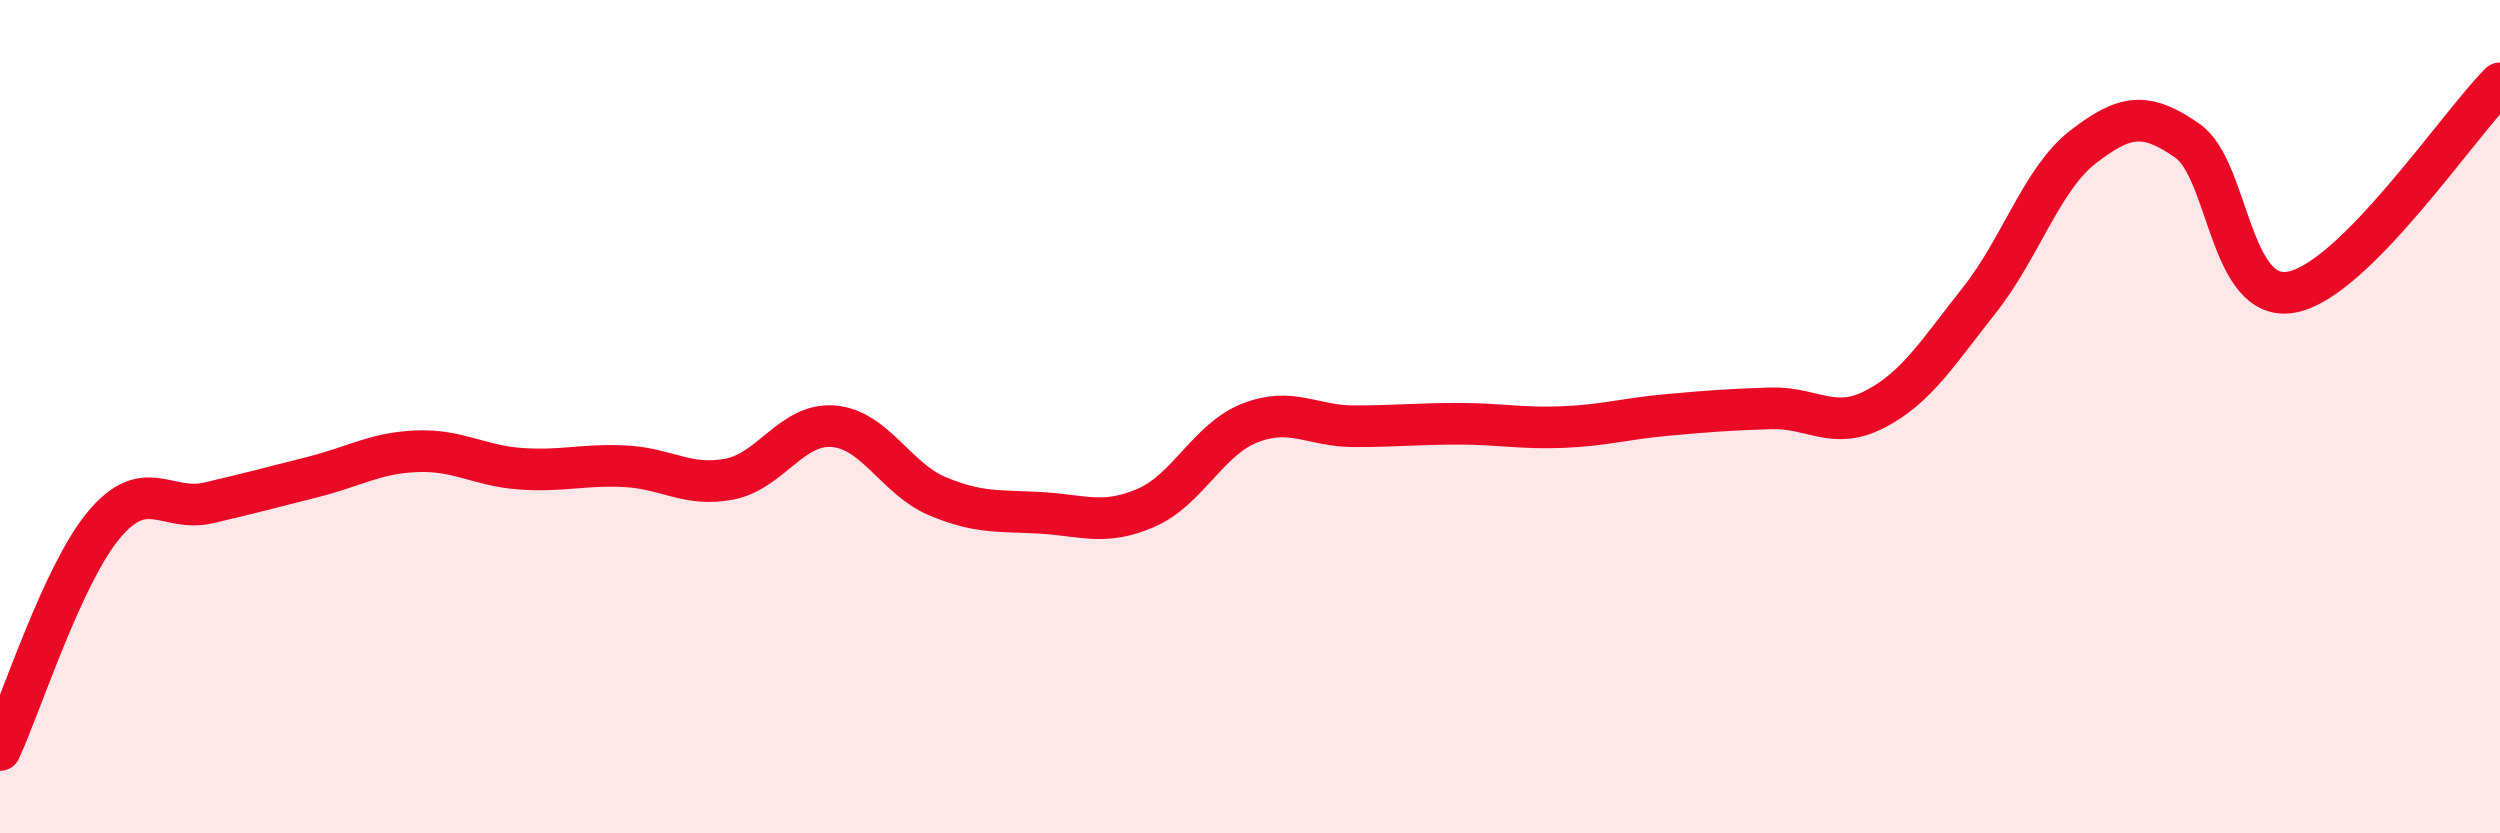 
    <svg width="60" height="20" viewBox="0 0 60 20" xmlns="http://www.w3.org/2000/svg">
      <path
        d="M 0,18 C 0.5,16.92 1.5,13.78 2.5,12.59 C 3.5,11.4 4,12.3 5,12.07 C 6,11.84 6.5,11.7 7.5,11.45 C 8.5,11.2 9,10.87 10,10.83 C 11,10.79 11.5,11.18 12.5,11.25 C 13.5,11.32 14,11.14 15,11.19 C 16,11.24 16.5,11.69 17.5,11.5 C 18.5,11.31 19,10.15 20,10.23 C 21,10.31 21.5,11.49 22.5,11.91 C 23.5,12.33 24,12.25 25,12.31 C 26,12.37 26.5,12.62 27.5,12.19 C 28.5,11.76 29,10.54 30,10.15 C 31,9.76 31.5,10.23 32.5,10.23 C 33.5,10.23 34,10.17 35,10.17 C 36,10.17 36.5,10.29 37.5,10.25 C 38.5,10.21 39,10.05 40,9.96 C 41,9.87 41.5,9.83 42.5,9.8 C 43.5,9.77 44,10.34 45,9.82 C 46,9.3 46.5,8.47 47.5,7.21 C 48.5,5.95 49,4.29 50,3.52 C 51,2.75 51.5,2.68 52.5,3.38 C 53.5,4.08 53.5,7.29 55,7.01 C 56.5,6.73 59,3 60,2L60 20L0 20Z"
        fill="#EB0A25"
        opacity="0.1"
        stroke-linecap="round"
        stroke-linejoin="round"
      />
      <path
        d="M 0,18 C 0.5,16.92 1.5,13.78 2.5,12.59 C 3.5,11.4 4,12.3 5,12.07 C 6,11.84 6.5,11.7 7.5,11.45 C 8.5,11.2 9,10.87 10,10.83 C 11,10.79 11.5,11.18 12.5,11.25 C 13.5,11.32 14,11.14 15,11.19 C 16,11.24 16.5,11.69 17.5,11.5 C 18.5,11.31 19,10.15 20,10.23 C 21,10.31 21.5,11.49 22.5,11.91 C 23.5,12.33 24,12.25 25,12.31 C 26,12.37 26.5,12.62 27.5,12.19 C 28.5,11.76 29,10.54 30,10.15 C 31,9.76 31.5,10.23 32.5,10.23 C 33.5,10.23 34,10.17 35,10.17 C 36,10.17 36.5,10.29 37.5,10.25 C 38.5,10.21 39,10.05 40,9.96 C 41,9.87 41.5,9.83 42.5,9.8 C 43.5,9.77 44,10.34 45,9.82 C 46,9.3 46.5,8.47 47.5,7.21 C 48.5,5.95 49,4.29 50,3.52 C 51,2.75 51.5,2.68 52.5,3.38 C 53.5,4.08 53.5,7.29 55,7.01 C 56.5,6.73 59,3 60,2"
        stroke="#EB0A25"
        stroke-width="1"
        fill="none"
        stroke-linecap="round"
        stroke-linejoin="round"
      />
    </svg>
  